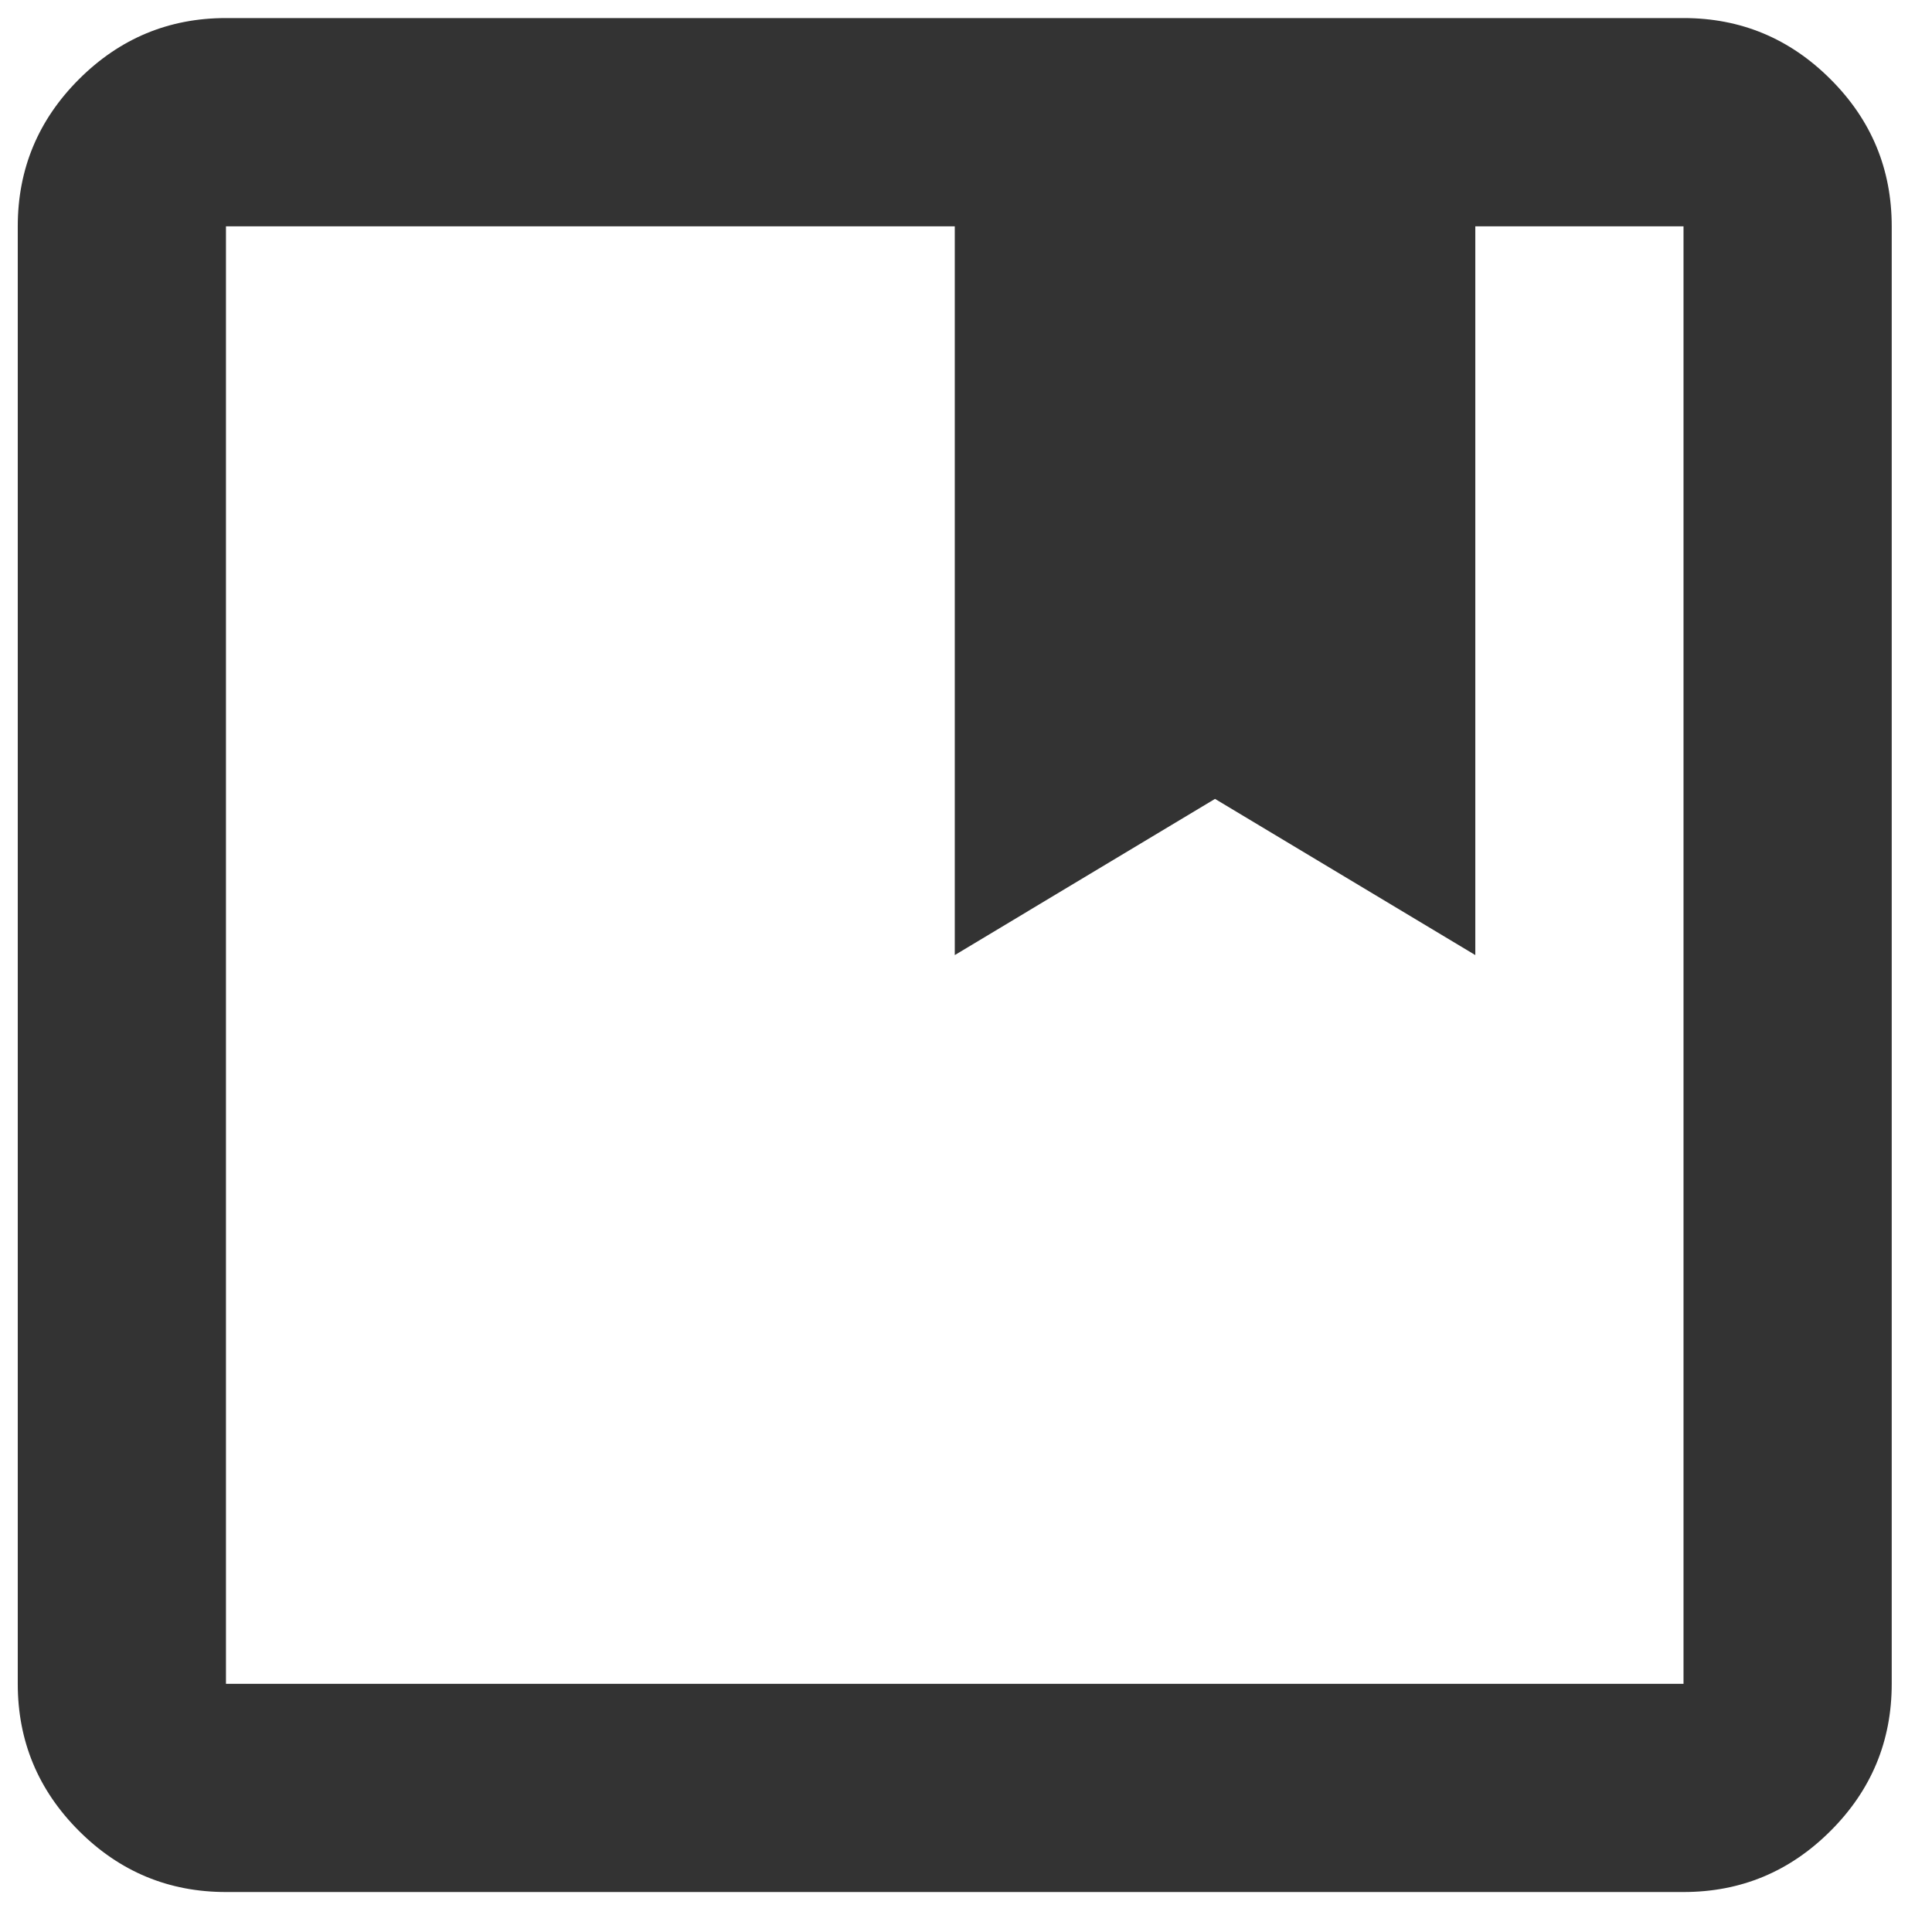 <?xml version="1.0" encoding="UTF-8"?><svg width="26" height="26" viewBox="0 0 26 26" fill="none" xmlns="http://www.w3.org/2000/svg">
<path d="M3.041 25.462C2.271 25.462 1.611 25.188 1.062 24.639C0.514 24.091 0.239 23.431 0.239 22.66V3.046C0.239 2.275 0.514 1.615 1.062 1.067C1.611 0.518 2.271 0.243 3.041 0.243H22.656C23.427 0.243 24.086 0.518 24.635 1.067C25.184 1.615 25.458 2.275 25.458 3.046V22.66C25.458 23.431 25.184 24.091 24.635 24.639C24.086 25.188 23.427 25.462 22.656 25.462H3.041ZM3.041 3.046V22.66H22.656V3.046H19.854V12.853L16.351 10.751L12.849 12.853V3.046H3.041Z" fill="#333333"/>
</svg>
